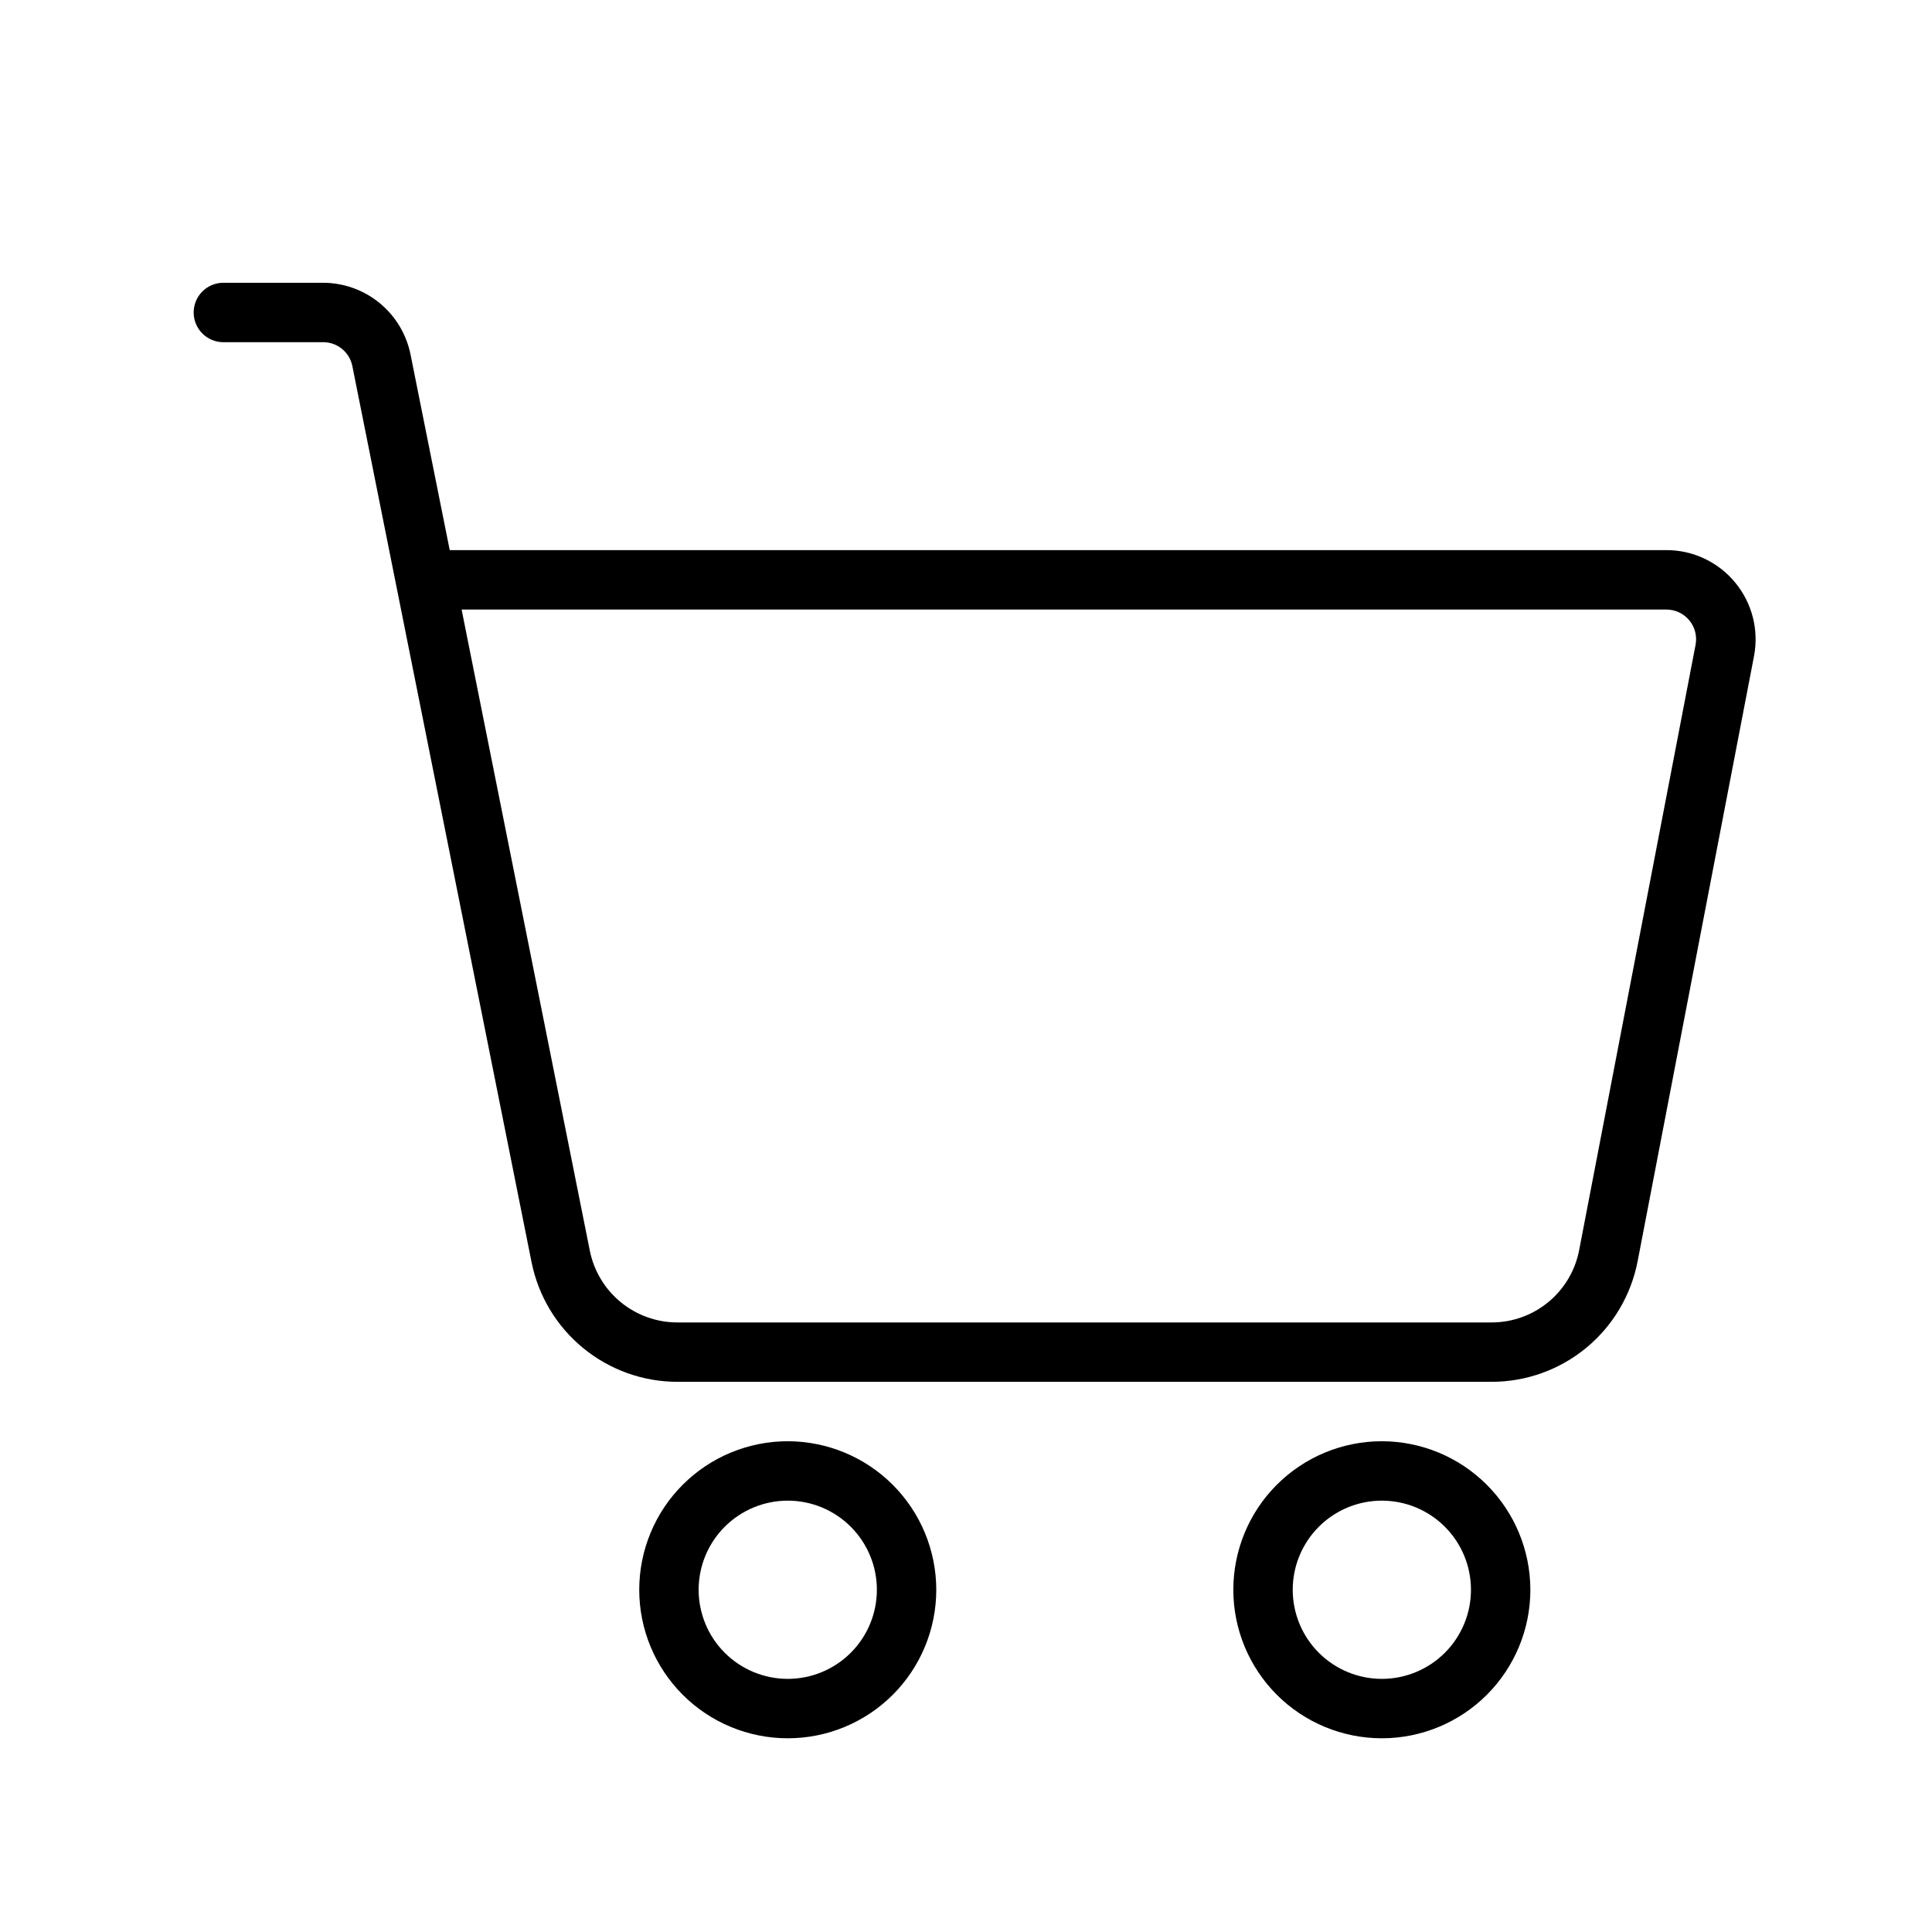 <?xml version="1.0" encoding="UTF-8"?>
<!-- Uploaded to: SVG Repo, www.svgrepo.com, Generator: SVG Repo Mixer Tools -->
<svg fill="#000000" width="800px" height="800px" version="1.1" viewBox="144 144 512 512" xmlns="http://www.w3.org/2000/svg">
 <path d="m603.82 298.36c-4.481-5.438-11.16-8.582-18.207-8.574h-322.43l-10.391-51.859c-1.082-5.348-3.973-10.156-8.191-13.617-4.215-3.461-9.5-5.356-14.953-5.371h-26.449c-4.348 0-7.875 3.523-7.875 7.871s3.527 7.875 7.875 7.875h26.449c3.742-0.008 6.973 2.629 7.723 6.297l47.508 237.55c1.797 8.918 6.621 16.941 13.652 22.711 7.035 5.773 15.844 8.938 24.941 8.957h215.86c9.148-0.012 18.008-3.203 25.059-9.027 7.051-5.824 11.855-13.922 13.594-22.902l30.852-160.42v0.004c1.32-6.922-0.52-14.074-5.016-19.5zm-10.477 16.531-30.852 160.41c-1.035 5.387-3.91 10.246-8.137 13.742-4.227 3.496-9.539 5.414-15.023 5.418h-215.86c-5.453-0.012-10.738-1.906-14.961-5.367-4.219-3.461-7.113-8.27-8.195-13.617l-33.984-169.94h319.28c2.348 0 4.574 1.047 6.07 2.859 1.496 1.809 2.106 4.195 1.66 6.5zm-240.58 211.05c-10.438 0-20.449 4.148-27.832 11.531-7.379 7.379-11.527 17.391-11.527 27.832 0 10.438 4.148 20.449 11.527 27.832 7.383 7.379 17.395 11.527 27.832 11.527 10.441 0 20.449-4.148 27.832-11.527 7.383-7.383 11.527-17.395 11.527-27.832-0.012-10.438-4.16-20.441-11.539-27.82-7.379-7.379-17.383-11.527-27.82-11.543zm0 62.977c-6.262 0-12.27-2.488-16.699-6.914-4.43-4.43-6.918-10.438-6.918-16.699 0-6.266 2.488-12.273 6.918-16.699 4.43-4.43 10.438-6.918 16.699-6.918 6.266 0 12.27 2.488 16.699 6.918 4.43 4.426 6.918 10.434 6.918 16.699 0 6.262-2.488 12.27-6.918 16.699-4.43 4.426-10.434 6.914-16.699 6.914zm157.44-62.977c-10.438 0-20.449 4.148-27.832 11.531-7.383 7.379-11.527 17.391-11.527 27.832 0 10.438 4.144 20.449 11.527 27.832 7.383 7.379 17.395 11.527 27.832 11.527s20.449-4.148 27.832-11.527c7.383-7.383 11.527-17.395 11.527-27.832-0.012-10.438-4.164-20.441-11.543-27.82-7.379-7.379-17.383-11.527-27.816-11.543zm0 62.977c-6.262 0-12.27-2.488-16.699-6.914-4.43-4.43-6.918-10.438-6.918-16.699 0-6.266 2.488-12.273 6.918-16.699 4.43-4.43 10.438-6.918 16.699-6.918s12.27 2.488 16.699 6.918c4.43 4.426 6.918 10.434 6.918 16.699 0 6.262-2.488 12.27-6.918 16.699-4.43 4.426-10.438 6.914-16.699 6.914z"/>
</svg>